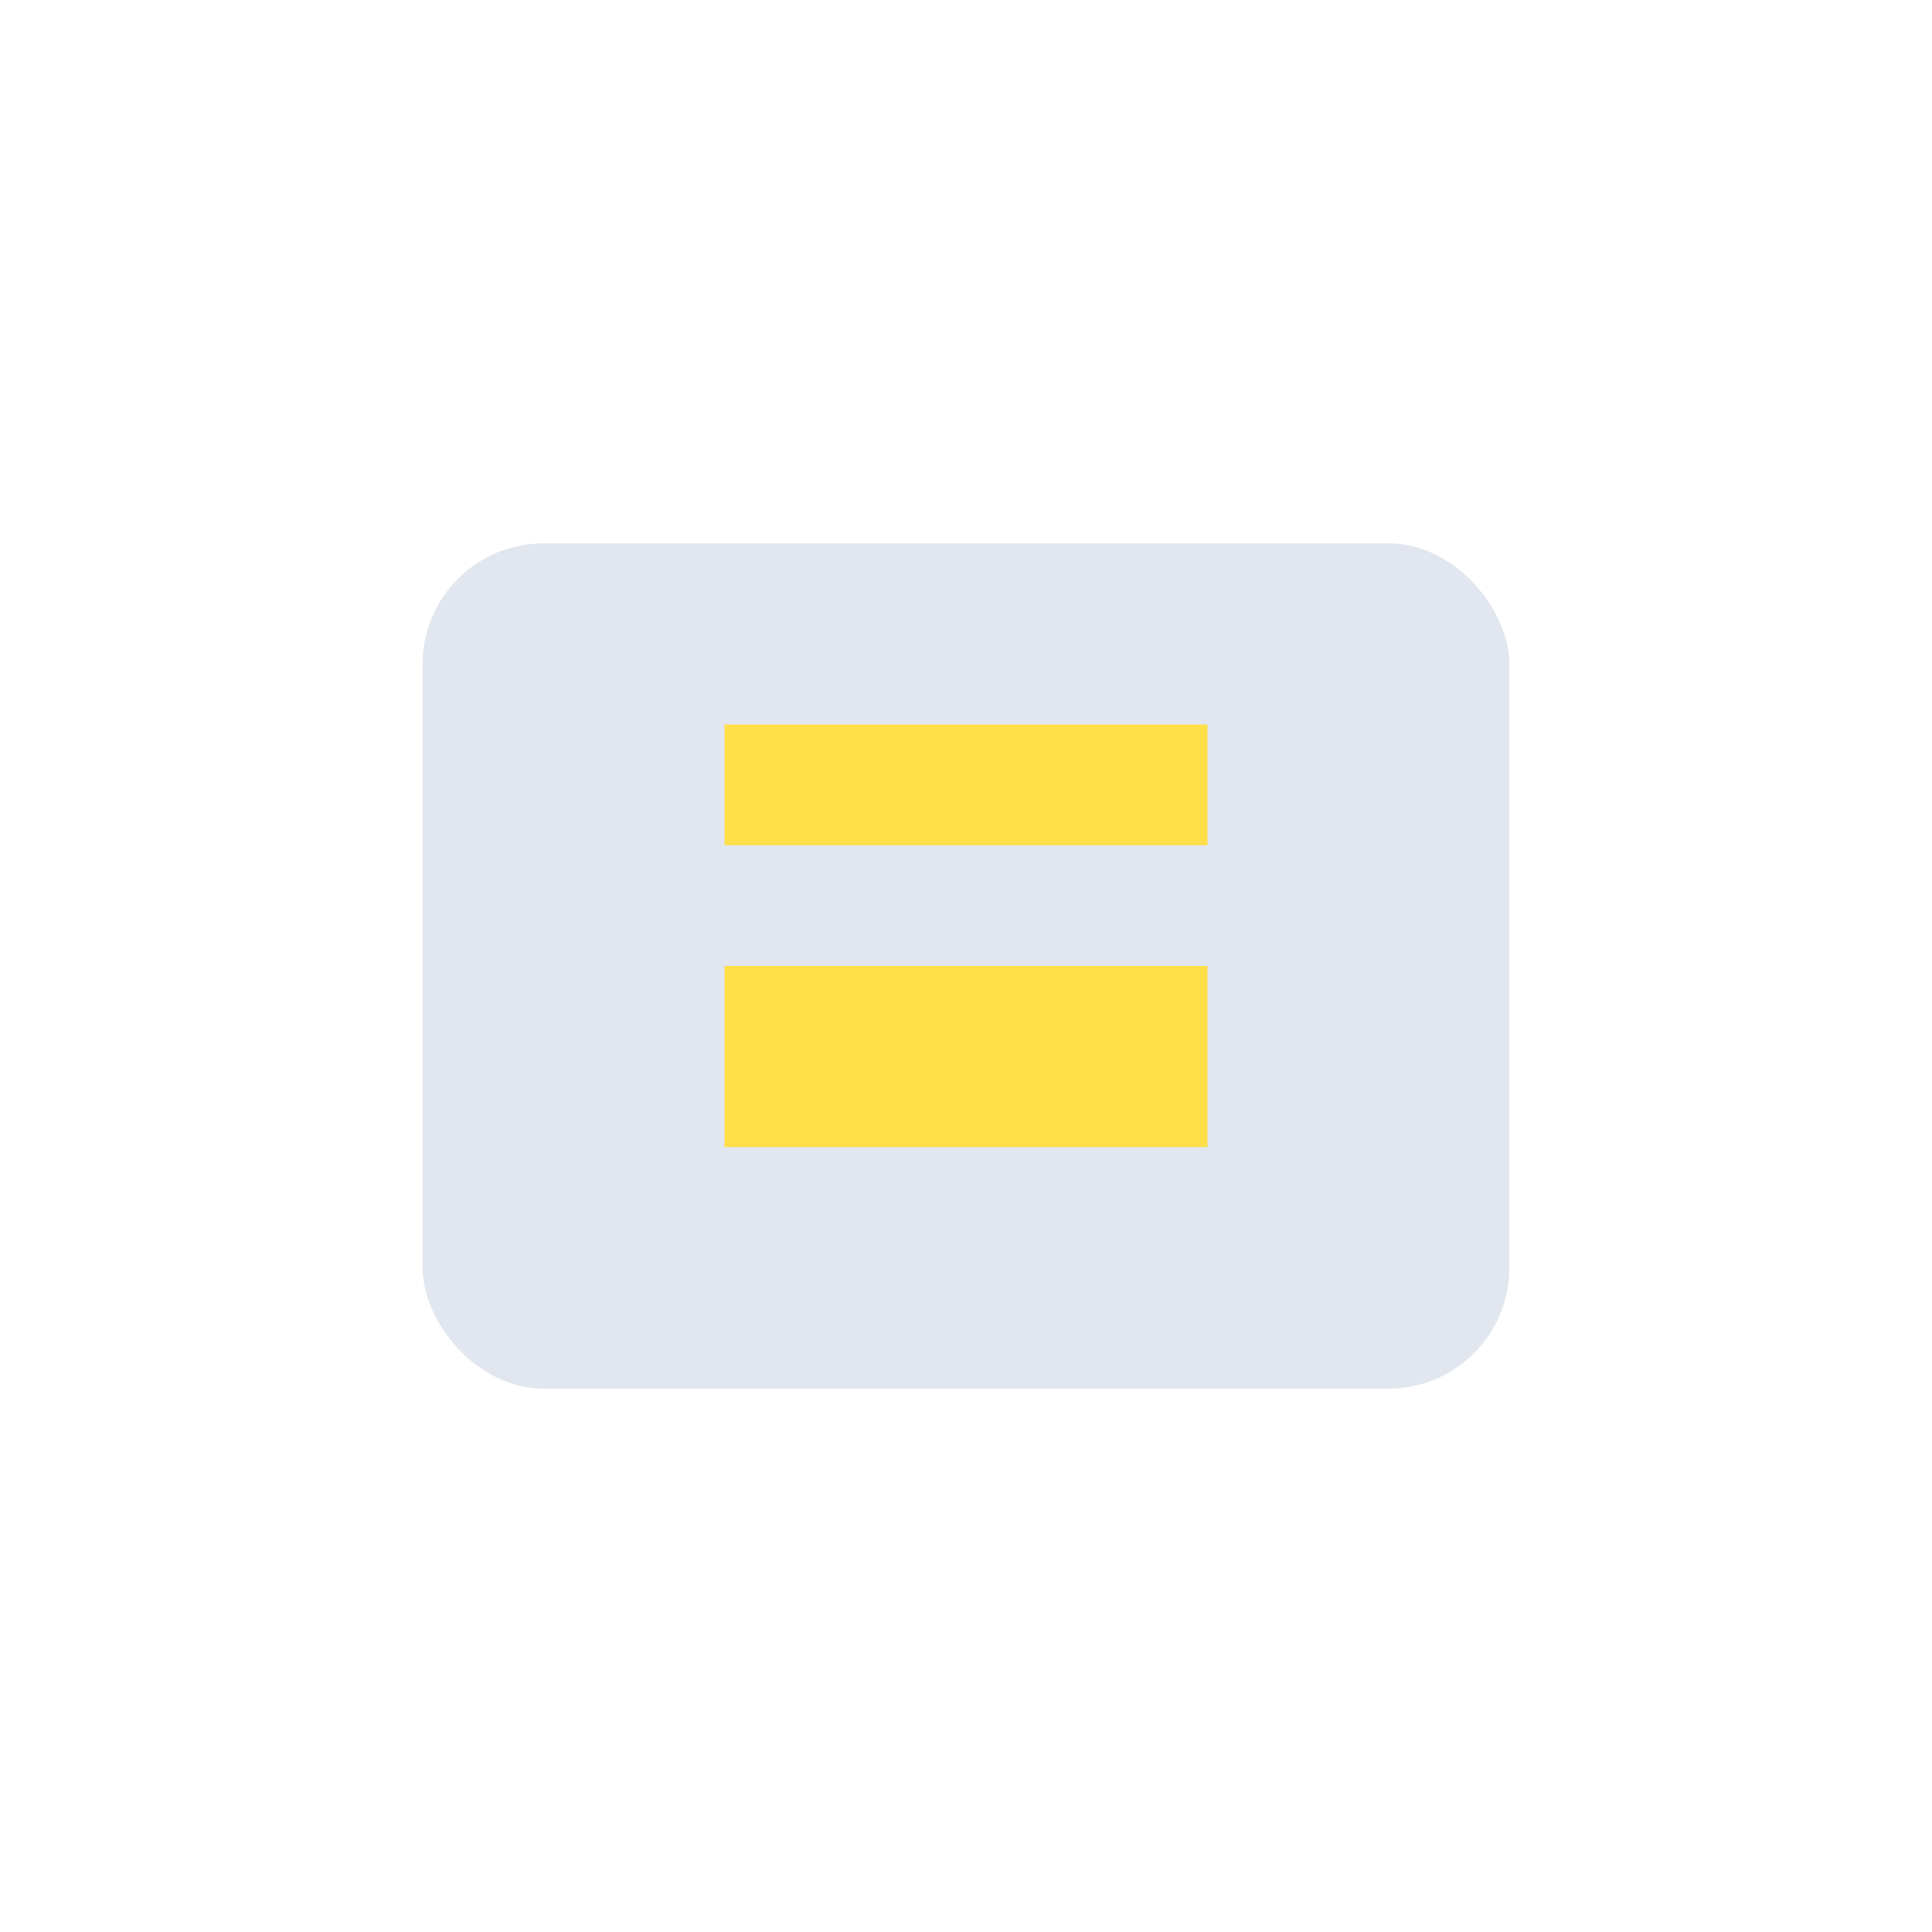 <?xml version="1.0" encoding="UTF-8"?>
<svg xmlns="http://www.w3.org/2000/svg" width="32" height="32" viewBox="0 0 32 32"><rect x="7" y="9" width="18" height="14" rx="2" fill="#E1E6EF"/><rect x="12" y="16" width="8" height="3" fill="#FFDF49"/><rect x="12" y="12" width="8" height="2" fill="#FFDF49"/></svg>